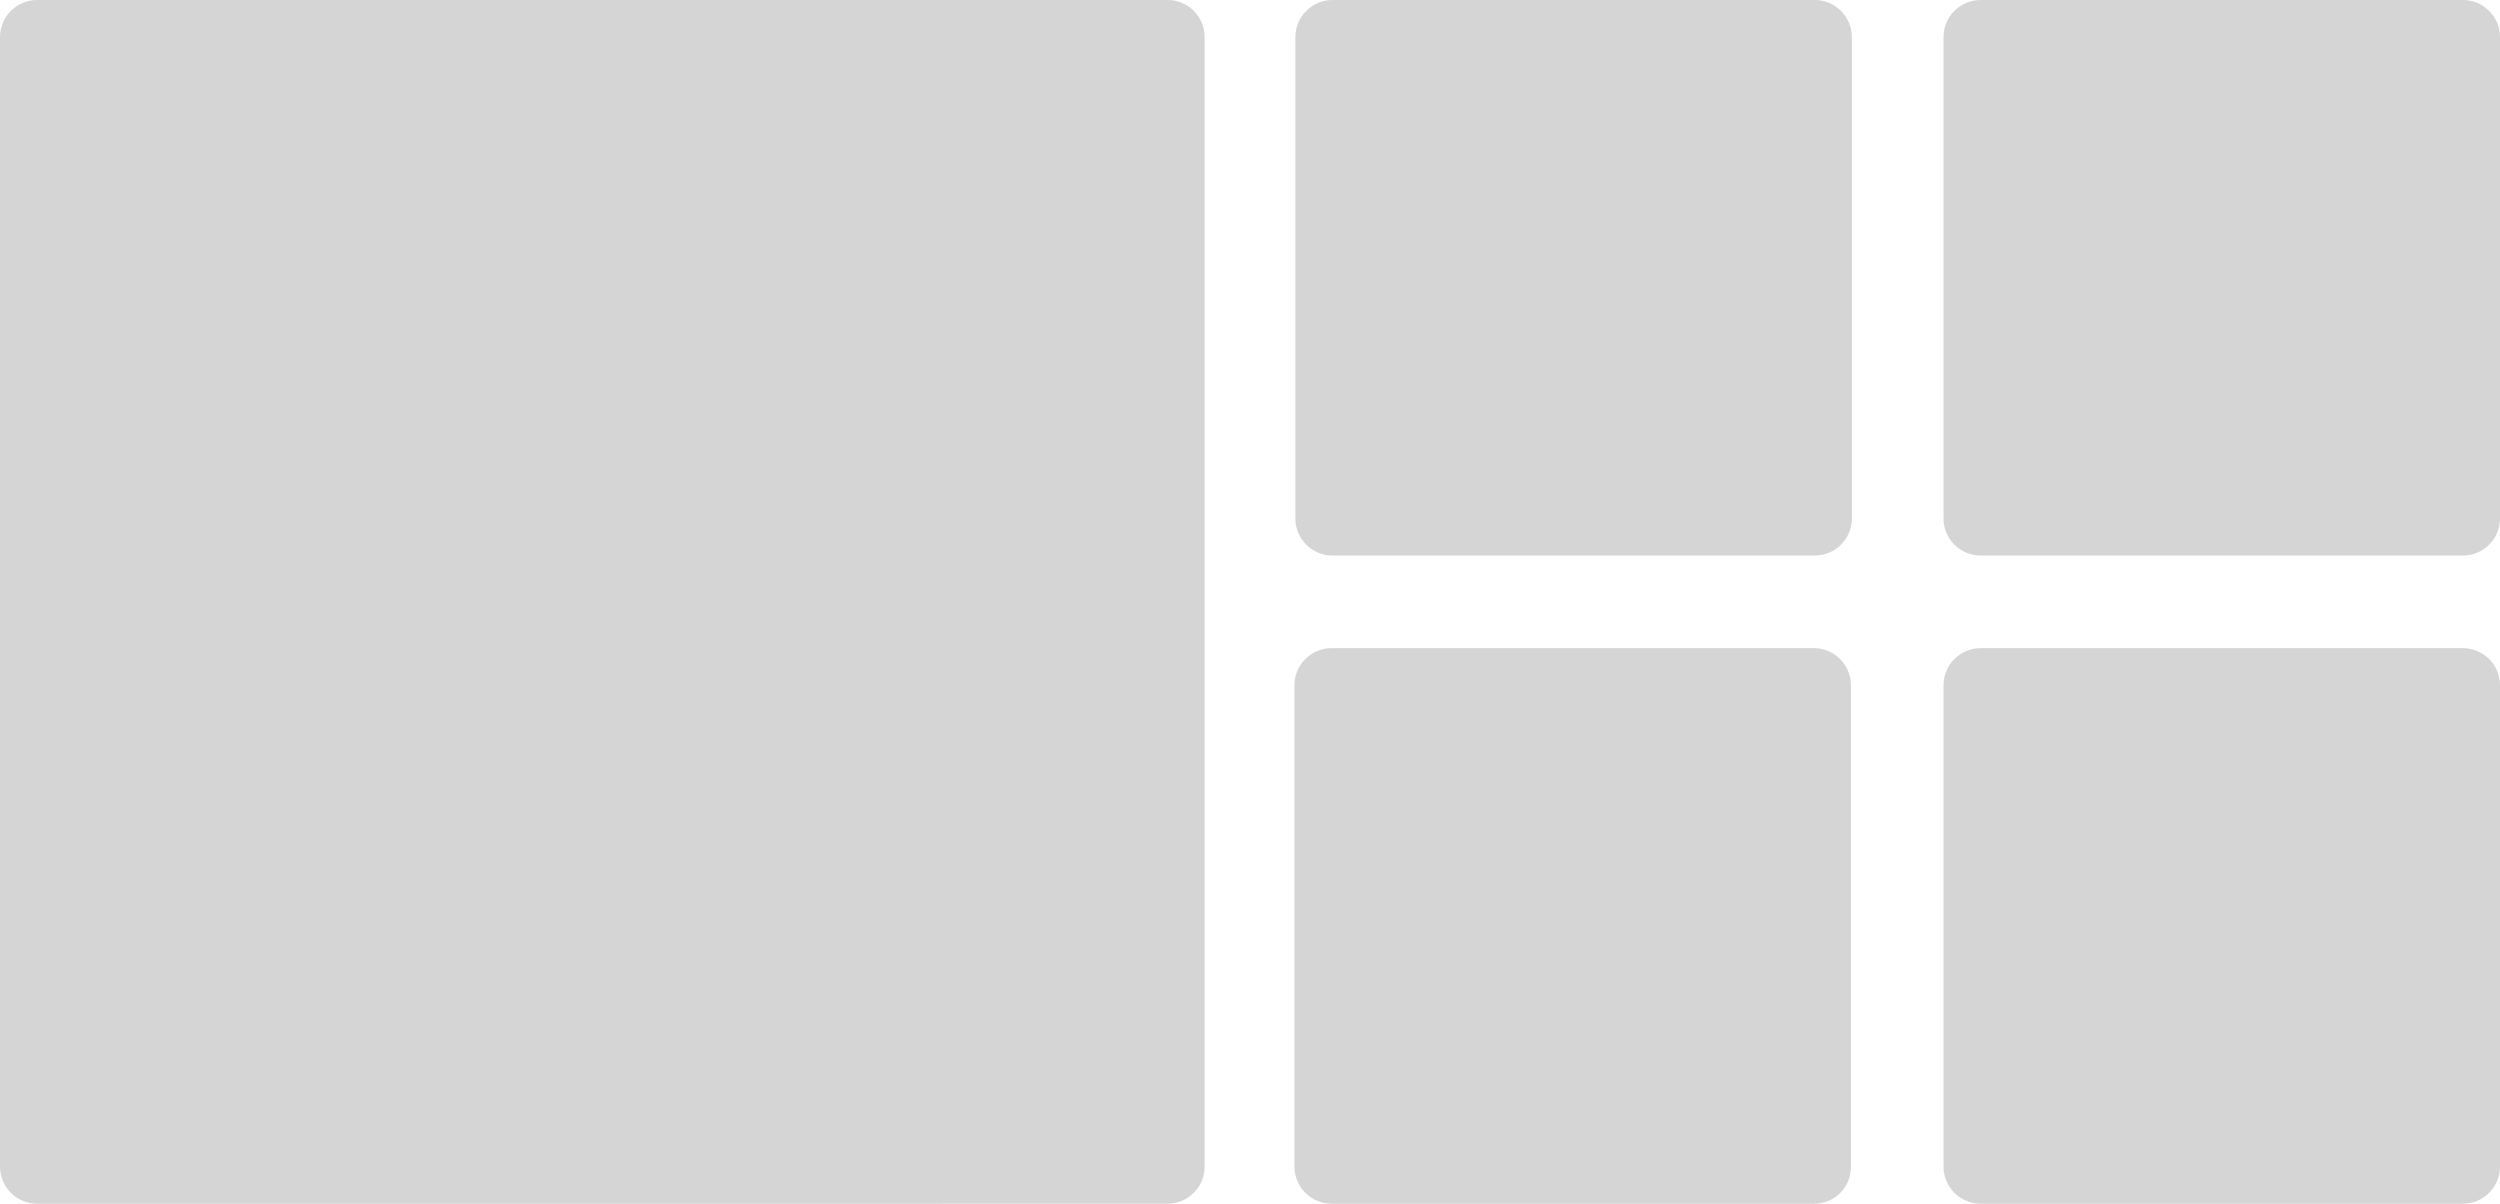 <?xml version="1.0" encoding="utf-8"?>
<!-- Generator: Adobe Illustrator 18.0.0, SVG Export Plug-In . SVG Version: 6.00 Build 0)  -->
<!DOCTYPE svg PUBLIC "-//W3C//DTD SVG 1.1//EN" "http://www.w3.org/Graphics/SVG/1.1/DTD/svg11.dtd">
<svg version="1.1" id="Layer_1" xmlns="http://www.w3.org/2000/svg" xmlns:xlink="http://www.w3.org/1999/xlink" x="0px" y="0px"
	 width="270px" height="130px" viewBox="0 0 270 130" style="enable-background:new 0 0 270 130;" xml:space="preserve">
<style type="text/css">
	.st0{fill:#D5D5D5;}
</style>
<g>
	<path class="st0" d="M213.9,0H266c2.2,0,4,1.8,4,4v52c0,2.2-1.8,4-4,4h-52.1c-2.2,0-4-1.8-4-4V4C209.9,1.8,211.7,0,213.9,0z"/>
	<path class="st0" d="M266,130h-52.1c-2.2,0-4-1.8-4-4V74c0-2.2,1.8-4,4-4H266c2.2,0,4,1.8,4,4v52C270,128.2,268.2,130,266,130z"/>
	<path class="st0" d="M143.9,0h52.1c2.2,0,4,1.8,4,4v52c0,2.2-1.8,4-4,4h-52.1c-2.2,0-4-1.8-4-4V4C139.9,1.8,141.7,0,143.9,0z"/>
	<path class="st0" d="M195.9,130h-52.1c-2.2,0-4-1.8-4-4V74c0-2.2,1.8-4,4-4h52.1c2.2,0,4,1.8,4,4v52
		C199.9,128.2,198.2,130,195.9,130z"/>
	<path class="st0" d="M4,0h122.1c2.2,0,4,1.8,4,4v122c0,2.2-1.8,4-4,4H4c-2.2,0-4-1.8-4-4V4C0,1.8,1.8,0,4,0z"/>
</g>
</svg>
